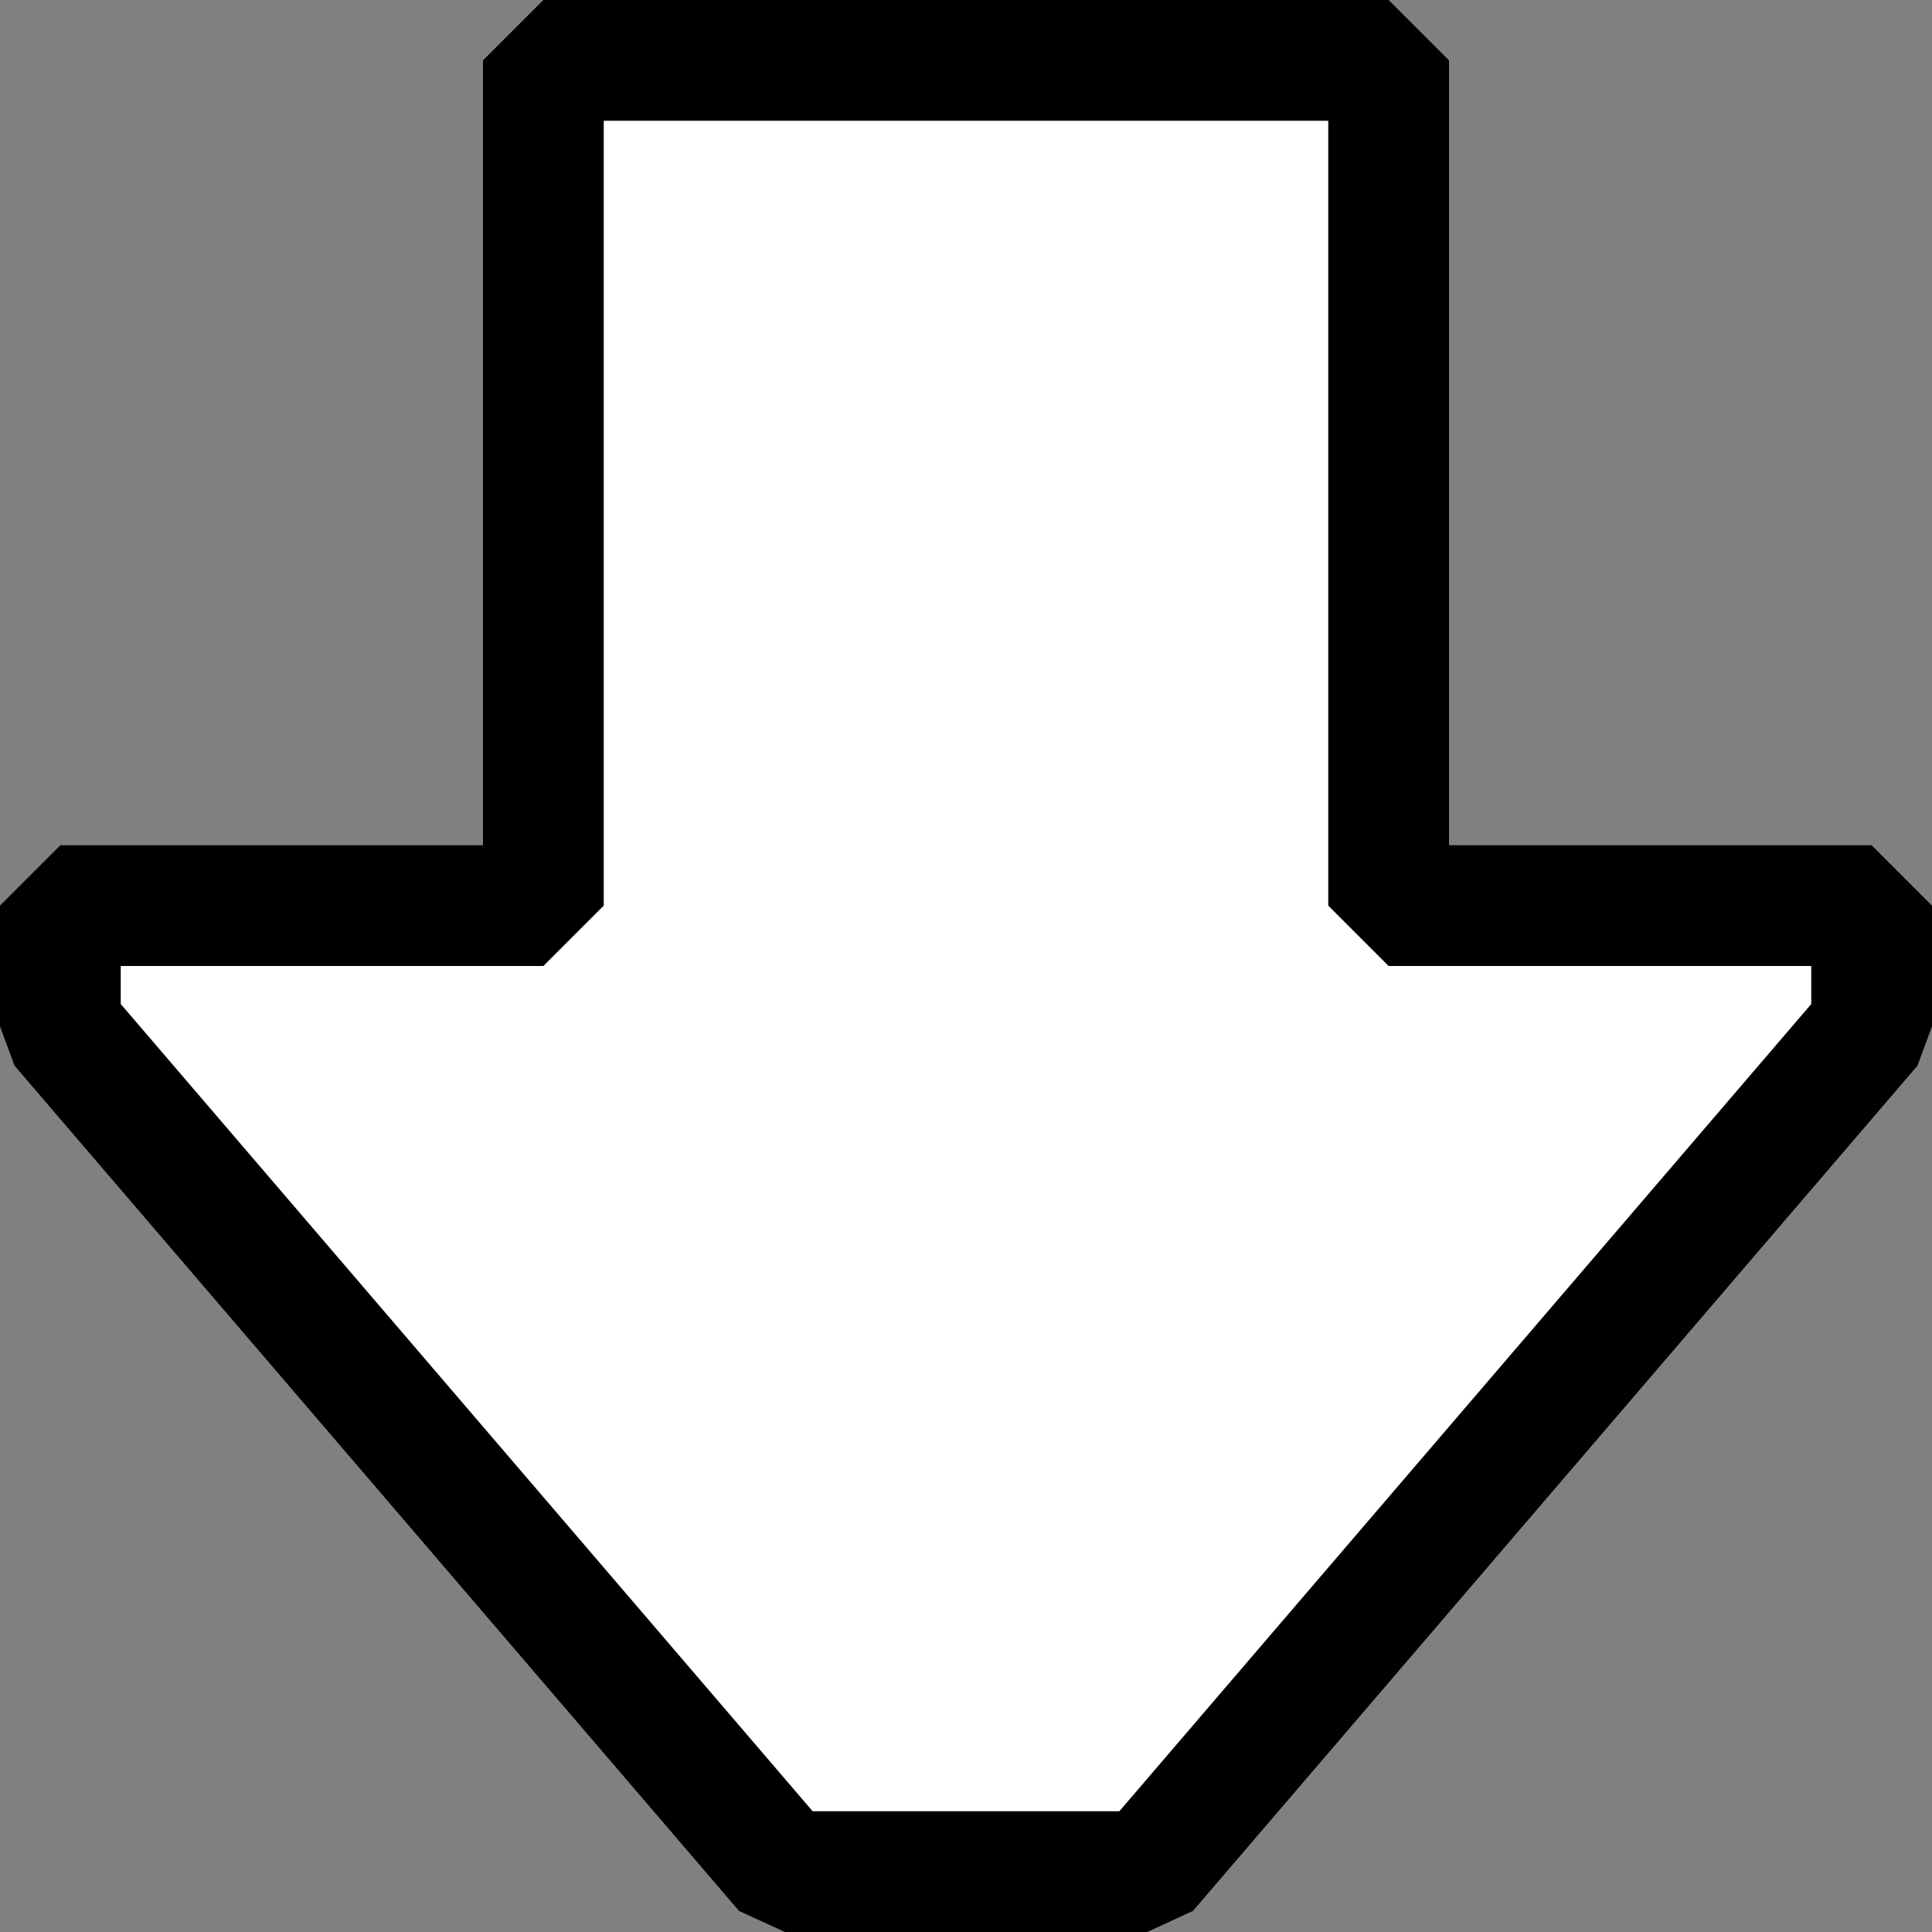 <?xml version="1.0" encoding="UTF-8" standalone="no"?>
<!-- Created with Inkscape (http://www.inkscape.org/) -->
<svg
   xmlns:svg="http://www.w3.org/2000/svg"
   xmlns="http://www.w3.org/2000/svg"
   version="1.0"
   width="16"
   height="16"
   id="svg2">
  <rect width="100%" height="100%" fill="#808080" stroke="none"/>
  <defs
     id="defs4" />
  <g
     transform="matrix(0,1,1,0,0,0)"
     id="layer1">
    <path
       d="M 15.5,9.5 L 8.5,15.5 L 7.5,15.5 L 7.5,11.5 L 0.5,11.5 L 0.5,4.5 L 7.5,4.5 L 7.5,0.5 L 8.5,0.5 L 15.5,6.5 L 15.5,9.5 z "
       style="fill:#ffffff;fill-opacity:1;stroke:#000000;stroke-width:1;stroke-linecap:butt;stroke-linejoin:bevel;stroke-miterlimit:0;stroke-dasharray:none;stroke-opacity:1"
       id="path3345" />
  </g>
</svg>

